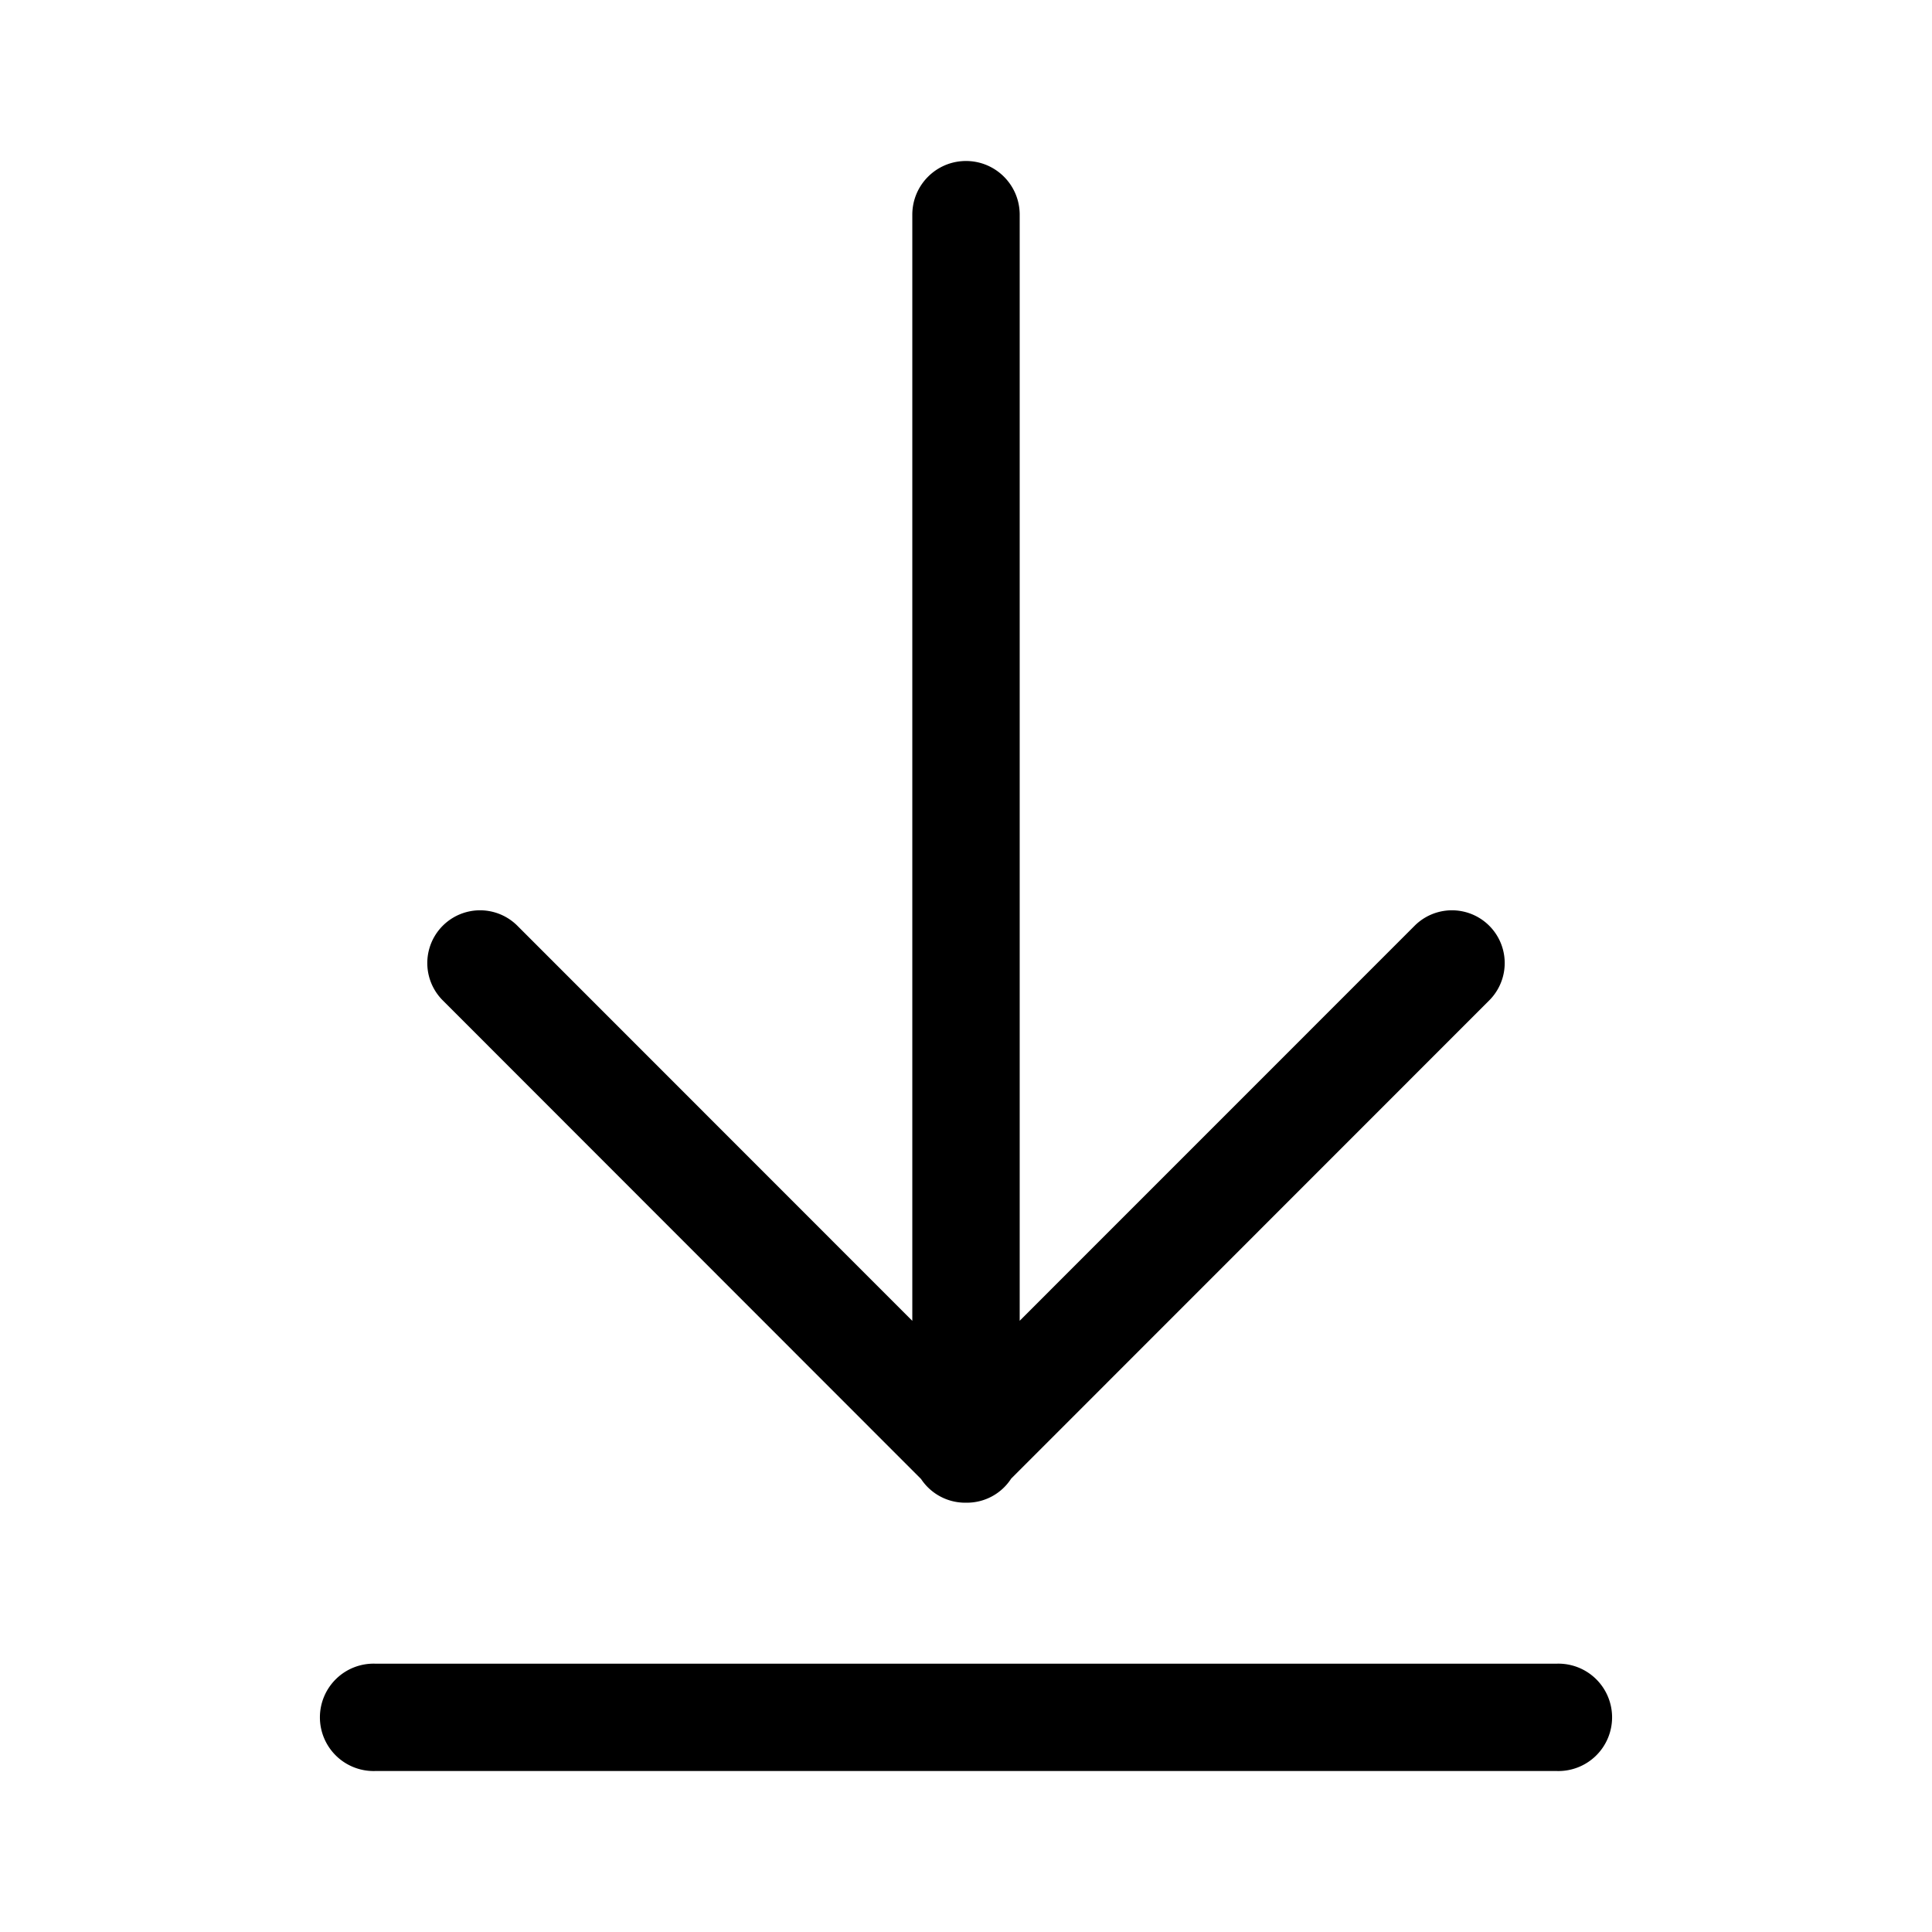 <?xml version="1.0" standalone="no"?><!DOCTYPE svg PUBLIC "-//W3C//DTD SVG 1.1//EN" "http://www.w3.org/Graphics/SVG/1.1/DTD/svg11.dtd"><svg t="1740637496424" class="icon" viewBox="0 0 1024 1024" version="1.1" xmlns="http://www.w3.org/2000/svg" p-id="3287" width="16" height="16" xmlns:xlink="http://www.w3.org/1999/xlink"><path d="M824.875 881.792a28.459 28.459 0 1 1 0 56.875H199.125a28.459 28.459 0 1 1 0-56.875h625.749zM512 85.333c15.701 0 28.459 12.715 28.459 28.459v586.24l209.323-209.365a27.947 27.947 0 0 1 39.552 39.552l-253.397 253.483a27.904 27.904 0 0 1-23.723 12.757H512a28.032 28.032 0 0 1-23.808-12.544L234.667 530.219a27.947 27.947 0 1 1 39.552-39.552l209.323 209.408V113.792c0-15.744 12.757-28.459 28.459-28.459z" fill="#000000" p-id="3288"></path></svg>